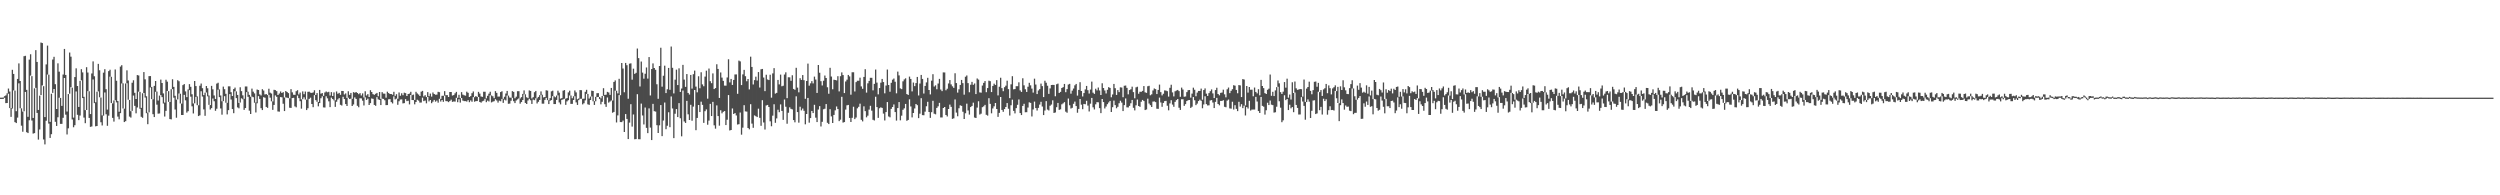 <?xml version="1.0" encoding="UTF-8"?>
<svg xmlns="http://www.w3.org/2000/svg" width="1920" height="150">
  <path d="M0 75.000h1v1.000H0zM1 75.000h1v1.000H1zM2 74.908h1v1.000H2zM3 73.860h1v1.268H3zM4 73.265h1v5.956H4zM5 71.665h1v7.457H5zM6 68.003h1v3.996H6zM7 70.274h1v12.733H7zM8 83.002h1v6.748H8zM9 53.597h1v29.782H9zM10 56.756h1v12.650H10zM11 69.589h1v24.193H11zM12 85.396h1v9.140H12zM13 60.596h1v29.735H13zM14 48.711h1v15.305H14zM15 62.231h1v20.897H15zM16 83.192h1v13.296H16zM17 85.717h1v15.473H17zM18 43.181h1v42.254H18zM19 42.863h1v27.745H19zM20 69.033h1v32.511H20zM21 89.713h1v12.486H21zM22 45.783h1v46.601H22zM23 41.656h1v16.413H23zM24 58.477h1v34.095H24zM25 90.574h1v12.053H25zM26 67.831h1v34.393H26zM27 38.512h1v28.970H27zM28 47.571h1v39.167H28zM29 84.433h1v22.793H29zM30 73.464h1v25.945H30zM31 32.691h1v40.295H31zM32 33.085h1v32.522H32zM33 66.195h1v40.925H33zM34 89.921h1v20.996H34zM35 49.475h1v43.259H35zM36 35.030h1v22.202H36zM37 57.353h1v37.572H37zM38 93.593h1v12.344H38zM39 71.965h1v31.124H39zM40 45.731h1v25.578H40zM41 43.604h1v24.760H41zM42 64.657h1v28.888H42zM43 83.689h1v13.047H43zM44 48.628h1v41.433H44zM45 55.025h1v20.011H45zM46 75.224h1v19.927H46zM47 81.283h1v13.841H47zM48 57.266h1v33.214H48zM49 37.589h1v22.307H49zM50 57.534h1v30.556H50zM51 85.643h1v17.643H51zM52 72.231h1v26.345H52zM53 40.336h1v31.588H53zM54 43.513h1v23.433H54zM55 67.351h1v24.408H55zM56 90.329h1v7.407H56zM57 59.177h1v36.974H57zM58 52.462h1v17.809H58zM59 66.058h1v22.113H59zM60 82.130h1v10.149H60zM61 62.125h1v26.599H61zM62 53.133h1v8.583H62zM63 55.593h1v19.746H63zM64 74.359h1v15.972H64zM65 84.563h1v10.039H65zM66 51.624h1v32.865H66zM67 55.682h1v14.287H67zM68 70.086h1v20.479H68zM69 87.628h1v9.792H69zM70 56.396h1v40.735H70zM71 47.168h1v13.879H71zM72 58.559h1v20.664H72zM73 78.520h1v18.480H73zM74 70.470h1v26.297H74zM75 49.040h1v21.158H75zM76 53.977h1v20.712H76zM77 74.886h1v19.032H77zM78 88.612h1v7.730H78zM79 55.790h1v33.051H79zM80 53.149h1v17.860H80zM81 68.488h1v19.259H81zM82 84.194h1v12.408H82zM83 54.625h1v34.184H83zM84 53.579h1v5.292H84zM85 58.962h1v20.194H85zM86 79.390h1v11.156H86zM87 77.170h1v16.205H87zM88 53.339h1v23.614H88zM89 62.027h1v16.628H89zM90 77.607h1v11.941H90zM91 85.822h1v5.818H91zM92 51.173h1v35.733H92zM93 50.095h1v14.012H93zM94 63.993h1v19.316H94zM95 83.441h1v10.316H95zM96 64.089h1v28.972H96zM97 54.037h1v9.927H97zM98 61.800h1v14.806H98zM99 76.740h1v12.802H99zM100 85.398h1v4.921H100zM101 63.556h1v21.598H101zM102 61.629h1v11.755H102zM103 71.278h1v10.041H103zM104 76.032h1v11.021H104zM105 57.635h1v24.919H105zM106 57.946h1v12.456H106zM107 70.578h1v12.937H107zM108 82.865h1v6.812H108zM109 71.638h1v18.812H109zM110 55.364h1v16.047H110zM111 60.942h1v13.939H111zM112 73.908h1v13.026H112zM113 86.499h1v8.865H113zM114 58.445h1v27.803H114zM115 58.418h1v8.768H115zM116 66.758h1v9.345H116zM117 76.227h1v11.486H117zM118 65.968h1v23.939H118zM119 62.224h1v8.270H119zM120 70.363h1v10.011H120zM121 77.209h1v10.071H121zM122 73.405h1v13.731H122zM123 61.123h1v11.936H123zM124 63.730h1v10.874H124zM125 71.750h1v7.782H125zM126 78.793h1v10.680H126zM127 61.230h1v23.912H127zM128 62.739h1v7.098H128zM129 69.969h1v8.251H129zM130 78.337h1v13.129H130zM131 68.497h1v23.189H131zM132 60.864h1v7.599H132zM133 66.689h1v8.299H133zM134 73.558h1v10.565H134zM135 76.550h1v13.891H135zM136 61.576h1v14.738H136zM137 62.428h1v9.428H137zM138 71.988h1v7.457H138zM139 79.585h1v8.730H139zM140 65.394h1v22.934H140zM141 64.558h1v8.286H141zM142 70.177h1v6.899H142zM143 74.615h1v11.845H143zM144 68.708h1v16.679H144zM145 64.639h1v4.564H145zM146 66.687h1v7.549H146zM147 72.395h1v9.252H147zM148 79.477h1v7.675H148zM149 62.201h1v17.159H149zM150 66.101h1v8.295H150zM151 74.032h1v6.766H151zM152 80.860h1v8.288H152zM153 65.863h1v22.692H153zM154 64.165h1v5.926H154zM155 67.731h1v6.404H155zM156 73.066h1v10.934H156zM157 71.150h1v17.791H157zM158 66.069h1v4.937H158zM159 67.799h1v6.161H159zM160 73.368h1v7.187H160zM161 80.706h1v3.440H161zM162 65.948h1v17.086H162zM163 68.616h1v7.038H163zM164 73.315h1v4.470H164zM165 75.993h1v9.082H165zM166 64.190h1v19.338H166zM167 63.538h1v5.322H167zM168 68.669h1v5.937H168zM169 73.313h1v9.991H169zM170 77.770h1v10.284H170zM171 66.504h1v11.163H171zM172 68.493h1v5.413H172zM173 72.034h1v6.883H173zM174 78.948h1v8.904H174zM175 66.321h1v18.274H175zM176 66.282h1v6.001H176zM177 70.784h1v5.674H177zM178 73.741h1v10.041H178zM179 68.415h1v18.542H179zM180 67.284h1v2.802H180zM181 70.191h1v5.193H181zM182 72.926h1v9.551H182zM183 79.001h1v4.196H183zM184 67.037h1v11.730H184zM185 69.967h1v5.564H185zM186 73.215h1v3.028H186zM187 75.858h1v8.510H187zM188 66.403h1v16.567H188zM189 66.394h1v4.358H189zM190 70.450h1v3.905H190zM191 72.851h1v12.126H191zM192 74.272h1v13.264H192zM193 68.037h1v6.152H193zM194 70.413h1v4.214H194zM195 71.734h1v7.146H195zM196 78.671h1v7.711H196zM197 68.768h1v10.531H197zM198 69.129h1v4.726H198zM199 72.482h1v3.509H199zM200 73.295h1v9.785H200zM201 68.520h1v15.995H201zM202 69.555h1v5.072H202zM203 72.544h1v2.538H203zM204 72.256h1v9.872H204zM205 73.016h1v9.844H205zM206 68.124h1v4.720H206zM207 71.189h1v3.843H207zM208 71.816h1v6.024H208zM209 77.886h1v6.507H209zM210 68.962h1v11.639H210zM211 69.232h1v4.049H211zM212 70.010h1v4.321H212zM213 72.979h1v12.635H213zM214 71.832h1v13.914H214zM215 70.237h1v4.335H215zM216 71.423h1v3.314H216zM217 70.761h1v8.924H217zM218 74.924h1v10.366H218zM219 69.864h1v4.916H219zM220 70.654h1v4.381H220zM221 71.537h1v3.843H221zM222 75.520h1v7.242H222zM223 68.470h1v14.413H223zM224 70.894h1v4.411H224zM225 72.759h1v2.367H225zM226 72.881h1v8.835H226zM227 70.047h1v12.396H227zM228 69.278h1v4.086H228zM229 72.530h1v2.850H229zM230 71.136h1v6.567H230zM231 76.284h1v7.189H231zM232 70.210h1v5.988H232zM233 72.368h1v2.387H233zM234 70.313h1v6.129H234zM235 76.504h1v8.043H235zM236 70.486h1v12.687H236zM237 70.390h1v5.546H237zM238 71.178h1v3.818H238zM239 71.352h1v8.535H239zM240 70.974h1v11.334H240zM241 69.342h1v3.717H241zM242 72.977h1v3.944H242zM243 71.489h1v6.681H243zM244 78.303h1v3.367H244zM245 69.051h1v10.105H245zM246 71.922h1v3.527H246zM247 71.473h1v2.488H247zM248 73.650h1v8.817H248zM249 71.004h1v11.566H249zM250 70.267h1v3.653H250zM251 70.866h1v4.649H251zM252 70.505h1v7.333H252zM253 73.393h1v8.901H253zM254 70.747h1v4.186H254zM255 73.741h1v2.358H255zM256 70.983h1v6.111H256zM257 76.994h1v5.088H257zM258 70.264h1v7.890H258zM259 72.006h1v4.367H259zM260 71.333h1v4.042H260zM261 72.782h1v7.686H261zM262 69.848h1v11.188H262zM263 69.866h1v4.484H263zM264 72.562h1v3.527H264zM265 71.713h1v8.210H265zM266 75.227h1v6.175H266zM267 70.116h1v4.935H267zM268 72.869h1v3.200H268zM269 71.349h1v4.429H269zM270 75.867h1v5.535H270zM271 70.738h1v9.517H271zM272 71.221h1v3.582H272zM273 70.644h1v5.342H273zM274 71.443h1v9.826H274zM275 72.320h1v10.078H275zM276 71.539h1v3.909H276zM277 73.293h1v2.277H277zM278 71.722h1v5.571H278zM279 74.833h1v6.157H279zM280 70.081h1v4.685H280zM281 73.334h1v3.445H281zM282 72.283h1v3.488H282zM283 74.503h1v6.114H283zM284 69.260h1v9.922H284zM285 70.654h1v4.955H285zM286 72.288h1v3.630H286zM287 72.782h1v7.798H287zM288 72.036h1v9.240H288zM289 71.365h1v3.250H289zM290 73.933h1v2.410H290zM291 70.663h1v6.079H291zM292 75.909h1v4.761H292zM293 70.745h1v5.006H293zM294 71.903h1v4.072H294zM295 71.935h1v5.047H295zM296 75.018h1v5.734H296zM297 70.413h1v10.279H297zM298 71.475h1v4.820H298zM299 72.180h1v3.978H299zM300 72.178h1v6.265H300zM301 72.748h1v6.722H301zM302 70.493h1v3.536H302zM303 73.608h1v2.708H303zM304 72.327h1v3.397H304zM305 75.803h1v4.667H305zM306 70.995h1v6.752H306zM307 73.505h1v2.946H307zM308 71.642h1v4.699H308zM309 73.114h1v6.315H309zM310 71.194h1v8.002H310zM311 71.526h1v4.589H311zM312 73.716h1v3.944H312zM313 72.180h1v5.171H313zM314 71.892h1v8.263H314zM315 70.523h1v2.442H315zM316 73.066h1v3.751H316zM317 72.675h1v4.205H317zM318 76.737h1v3.410H318zM319 70.505h1v7.837H319zM320 71.775h1v4.841H320zM321 72.613h1v4.644H321zM322 73.723h1v5.058H322zM323 70.395h1v8.368H323zM324 69.807h1v5.225H324zM325 74.016h1v3.651H325zM326 73.132h1v4.095H326zM327 74.572h1v4.772H327zM328 70.779h1v3.728H328zM329 73.885h1v4.015H329zM330 71.867h1v4.928H330zM331 74.194h1v5.040H331zM332 71.031h1v7.036H332zM333 72.194h1v4.562H333zM334 72.762h1v5.335H334zM335 72.649h1v4.621H335zM336 70.496h1v8.347H336zM337 70.818h1v5.054H337zM338 75.941h1v2.019H338zM339 73.572h1v3.252H339zM340 73.535h1v4.644H340zM341 70.013h1v3.442H341zM342 73.114h1v4.562H342zM343 73.066h1v4.713H343zM344 74.519h1v3.944H344zM345 70.638h1v6.970H345zM346 70.672h1v5.869H346zM347 73.359h1v4.896H347zM348 73.034h1v4.896H348zM349 71.695h1v6.315H349zM350 70.546h1v4.552H350zM351 75.112h1v3.358H351zM352 72.807h1v3.413H352zM353 75.341h1v3.438H353zM354 70.763h1v4.507H354zM355 72.643h1v4.610H355zM356 73.178h1v4.507H356zM357 73.496h1v4.195H357zM358 70.388h1v7.622H358zM359 71.267h1v5.624H359zM360 74.485h1v4.015H360zM361 73.849h1v3.252H361zM362 71.587h1v6.532H362zM363 70.264h1v4.330H363zM364 74.654h1v3.465H364zM365 73.769h1v3.880H365zM366 74.517h1v3.115H366zM367 70.578h1v3.884H367zM368 71.887h1v6.434H368zM369 74.078h1v4.777H369zM370 74.380h1v3.422H370zM371 70.477h1v6.910H371zM372 70.459h1v5.411H372zM373 75.538h1v2.964H373zM374 73.588h1v3.662H374zM375 71.919h1v6.011H375zM376 70.464h1v2.792H376zM377 73.293h1v5.367H377zM378 73.933h1v4.138H378zM379 75.405h1v2.337H379zM380 69.994h1v6.214H380zM381 71.313h1v5.866H381zM382 74.167h1v4.651H382zM383 74.162h1v3.133H383zM384 70.713h1v7.040H384zM385 70.077h1v5.891H385zM386 75.861h1v3.120H386zM387 74.309h1v2.190H387zM388 71.816h1v5.340H388zM389 69.848h1v3.506H389zM390 73.423h1v6.301H390zM391 74.886h1v4.683H391zM392 75.080h1v2.264H392zM393 70.004h1v5.086H393zM394 70.557h1v7.148H394zM395 75.478h1v3.703H395zM396 74.265h1v2.886H396zM397 70.047h1v6.290H397zM398 70.038h1v5.511H398zM399 75.616h1v4.008H399zM400 74.595h1v3.809H400zM401 72.162h1v4.617H401zM402 69.429h1v3.010H402zM403 72.469h1v6.562H403zM404 74.696h1v5.173H404zM405 75.357h1v1.811H405zM406 69.424h1v6.480H406zM407 69.823h1v7.198H407zM408 75.643h1v4.154H408zM409 74.625h1v1.893H409zM410 70.830h1v6.127H410zM411 69.827h1v5.665H411zM412 75.506h1v3.930H412zM413 74.435h1v3.731H413zM414 73.068h1v3.674H414zM415 70.207h1v2.836H415zM416 72.766h1v6.869H416zM417 74.799h1v4.804H417zM418 74.510h1v2.195H418zM419 69.326h1v5.832H419zM420 69.562h1v7.352H420zM421 76.978h1v2.950H421zM422 75.369h1v1.975H422zM423 70.125h1v6.709H423zM424 69.617h1v4.214H424zM425 73.915h1v6.008H425zM426 74.693h1v5.230H426zM427 73.375h1v3.385H427zM428 69.617h1v3.669H428zM429 71.194h1v7.475H429zM430 75.767h1v4.413H430zM431 75.373h1v1.307H431zM432 69.635h1v6.654H432zM433 69.182h1v6.656H433zM434 75.849h1v4.672H434zM435 75.311h1v2.548H435zM436 70.985h1v5.951H436zM437 69.621h1v3.696H437zM438 73.354h1v6.434H438zM439 75.488h1v4.287H439zM440 73.947h1v2.866H440zM441 69.498h1v4.420H441zM442 70.940h1v7.691H442zM443 76.222h1v4.347H443zM444 75.623h1v1.298H444zM445 69.164h1v6.734H445zM446 69.292h1v6.544H446zM447 75.884h1v4.303H447zM448 75.792h1v3.520H448zM449 70.523h1v6.509H449zM450 68.978h1v3.099H450zM451 72.155h1v7.988H451zM452 75.675h1v4.868H452zM453 74.169h1v2.653H453zM454 69.617h1v4.470H454zM455 69.882h1v7.867H455zM456 77.687h1v2.886H456zM457 74.409h1v3.383H457zM458 71.558h1v3.010H458zM459 71.523h1v2.925H459zM460 74.487h1v1.575H460zM461 75.581h1v4.555H461zM462 73.721h1v4.452H462zM463 67.733h1v5.857H463zM464 72.931h1v7.098H464zM465 72.725h1v9.357H465zM466 70.530h1v4.344H466zM467 71.017h1v7.805H467zM468 72.862h1v5.090H468zM469 67.520h1v9.661H469zM470 77.200h1v9.394H470zM471 62.917h1v23.053H471zM472 61.729h1v7.919H472zM473 69.665h1v24.406H473zM474 71.725h1v16.878H474zM475 60.496h1v12.556H475zM476 73.112h1v20.637H476zM477 48.379h1v45.422H477zM478 52.615h1v39.988H478zM479 70.880h1v30.520H479zM480 48.324h1v39.265H480zM481 50.082h1v41.250H481zM482 75.838h1v30.985H482zM483 48.910h1v45.241H483zM484 48.663h1v31.339H484zM485 61.173h1v36.050H485zM486 52.734h1v35.164H486zM487 56.710h1v50.231H487zM488 55.907h1v50.877H488zM489 37.264h1v35.094H489zM490 44.639h1v62.280H490zM491 66.394h1v40.584H491zM492 47.257h1v32.305H492zM493 55.753h1v32.925H493zM494 60.441h1v35.171H494zM495 56.630h1v25.930H495zM496 51.803h1v46.388H496zM497 60.386h1v41.838H497zM498 43.835h1v39.391H498zM499 73.325h1v24.663H499zM500 53.025h1v54.564H500zM501 48.704h1v31.089H501zM502 52.210h1v33.216H502zM503 53.625h1v32.060H503zM504 64.728h1v31.415H504zM505 75.879h1v26.254H505zM506 50.688h1v45.585H506zM507 36.649h1v44.032H507zM508 66.543h1v38.002H508zM509 58.150h1v34.413H509zM510 50.448h1v28.301H510zM511 71.450h1v27.796H511zM512 68.575h1v27.991H512zM513 52.153h1v34.047H513zM514 68.955h1v28.730H514zM515 35.726h1v38.383H515zM516 52.094h1v31.195H516zM517 71.720h1v34.349H517zM518 61.205h1v26.152H518zM519 53.519h1v30.226H519zM520 65.350h1v24.571H520zM521 52.455h1v26.747H521zM522 70.605h1v20.234H522zM523 67.999h1v36.727H523zM524 49.802h1v19.702H524zM525 61.155h1v32.120H525zM526 66.689h1v27.748H526zM527 56.898h1v20.558H527zM528 71.368h1v16.430H528zM529 72.620h1v19.549H529zM530 57.568h1v22.911H530zM531 68.024h1v24.676H531zM532 57.008h1v24.850H532zM533 54.222h1v14.873H533zM534 66.502h1v33.479H534zM535 70.894h1v19.677H535zM536 58.555h1v22.106H536zM537 67.790h1v18.265H537zM538 55.483h1v22.604H538zM539 64.812h1v15.731H539zM540 66.248h1v28.119H540zM541 58.829h1v26.596H541zM542 54.266h1v29.769H542zM543 75.762h1v20.030H543zM544 52.657h1v39.940H544zM545 62.359h1v17.400H545zM546 63.876h1v25.287H546zM547 56.364h1v21.879H547zM548 68.388h1v27.869H548zM549 67.637h1v31.154H549zM550 49.365h1v31.597H550zM551 52.940h1v36.194H551zM552 75.188h1v21.300H552zM553 55.637h1v29.064H553zM554 59.610h1v27.443H554zM555 62.130h1v23.722H555zM556 65.719h1v19.577H556zM557 65.813h1v30.245H557zM558 59.486h1v32.449H558zM559 45.493h1v27.518H559zM560 63.279h1v36.931H560zM561 60.615h1v39.249H561zM562 65.218h1v18.107H562zM563 61.388h1v26.182H563zM564 57.177h1v29.675H564zM565 57.156h1v31.497H565zM566 72.050h1v23.582H566zM567 46.520h1v48.842H567zM568 47.154h1v39.258H568zM569 65.346h1v38.068H569zM570 57.154h1v40.870H570zM571 53.675h1v27.130H571zM572 58.523h1v27.006H572zM573 62.402h1v23.289H573zM574 60.679h1v37.608H574zM575 68.676h1v30.627H575zM576 43.529h1v36.505H576zM577 51.382h1v43.550H577zM578 64.877h1v33.280H578zM579 61.544h1v27.061H579zM580 58.891h1v30.368H580zM581 61.835h1v28.093H581zM582 55.323h1v28.139H582zM583 67.232h1v23.264H583zM584 53.217h1v43.392H584zM585 52.940h1v24.003H585zM586 59.548h1v34.530H586zM587 69.983h1v29.488H587zM588 57.383h1v23.593H588zM589 61.011h1v19.572H589zM590 61.482h1v20.677H590zM591 57.399h1v35.784H591zM592 74.984h1v21.978H592zM593 56.392h1v32.417H593zM594 52.327h1v27.754H594zM595 71.883h1v22.417H595zM596 71.306h1v19.613H596zM597 61.398h1v22.900H597zM598 64.812h1v21.376H598zM599 57.275h1v22.923H599zM600 66.273h1v18.936H600zM601 65.836h1v26.224H601zM602 57.259h1v19.208H602zM603 55.550h1v26.422H603zM604 75.343h1v19.668H604zM605 59.335h1v27.267H605zM606 59.411h1v23.042H606zM607 62.075h1v21.549H607zM608 57.800h1v26.214H608zM609 68.324h1v23.905H609zM610 68.992h1v24.965H610zM611 52.089h1v21.909H611zM612 67.294h1v18.796H612zM613 70.930h1v23.271H613zM614 60.038h1v21.916H614zM615 61.414h1v23.358H615zM616 57.646h1v25.706H616zM617 61.581h1v23.534H617zM618 75.900h1v19.568H618zM619 62.196h1v25.335H619zM620 48.848h1v26.360H620zM621 65.785h1v28.437H621zM622 63.998h1v26.686H622zM623 62.327h1v22.895H623zM624 64.055h1v22.795H624zM625 58.818h1v21.687H625zM626 61.059h1v29.290H626zM627 71.386h1v22.337H627zM628 49.931h1v34.165H628zM629 55.865h1v25.660H629zM630 62.338h1v34.775H630zM631 65.630h1v27.924H631zM632 62.009h1v21.932H632zM633 58.012h1v25.505H633zM634 59.882h1v20.046H634zM635 67.014h1v27.292H635zM636 71.965h1v23.305H636zM637 52.055h1v31.806H637zM638 58.761h1v30.611H638zM639 68.568h1v25.894H639zM640 61.256h1v26.995H640zM641 61.430h1v23.284H641zM642 61.727h1v20.030H642zM643 58.543h1v25.202H643zM644 70.207h1v22.822H644zM645 58.514h1v33.365H645zM646 55.584h1v18.766H646zM647 57.646h1v36.510H647zM648 71.489h1v22.252H648zM649 62.540h1v21.634H649zM650 61.185h1v19.698H650zM651 57.573h1v23.005H651zM652 58.685h1v31.891H652zM653 72.702h1v21.012H653zM654 55.513h1v34.946H654zM655 55.492h1v26.459H655zM656 70.242h1v21.232H656zM657 63.066h1v27.208H657zM658 62.011h1v21.181H658zM659 62.002h1v20.027H659zM660 59.674h1v19.924H660zM661 66.360h1v25.660H661zM662 68.186h1v25.065H662zM663 59.068h1v22.577H663zM664 53.126h1v32.199H664zM665 71.098h1v19.034H665zM666 63.977h1v24.864H666zM667 62.135h1v22.016H667zM668 59.745h1v21.520H668zM669 59.768h1v25.241H669zM670 69.399h1v22.630H670zM671 64.421h1v28.096H671zM672 53.389h1v20.906H672zM673 63.425h1v18.787H673zM674 72.455h1v18.050H674zM675 67.614h1v15.516H675zM676 63.478h1v18.931H676zM677 60.629h1v22.270H677zM678 63.004h1v24.253H678zM679 71.665h1v20.863H679zM680 65.664h1v20.403H680zM681 53.419h1v24.951H681zM682 65.273h1v24.191H682zM683 70.445h1v19.659H683zM684 63.574h1v20.048H684zM685 61.178h1v21.009H685zM686 60.329h1v19.881H686zM687 62.755h1v23.337H687zM688 71.693h1v20.941H688zM689 55.003h1v28.006H689zM690 57.882h1v20.487H690zM691 67.877h1v24.560H691zM692 68.447h1v20.362H692zM693 62.448h1v21.891H693zM694 60.974h1v22.216H694zM695 60.157h1v19.650H695zM696 72.233h1v20.538H696zM697 72.922h1v19.167H697zM698 58.852h1v17.432H698zM699 60.626h1v21.135H699zM700 70.198h1v19.984H700zM701 63.384h1v23.424H701zM702 66.138h1v17.176H702zM703 63.810h1v16.038H703zM704 59.100h1v21.691H704zM705 73.309h1v17.423H705zM706 64.153h1v23.145H706zM707 57.552h1v17.841H707zM708 60.626h1v27.807H708zM709 71.821h1v16.681H709zM710 65.987h1v19.748H710zM711 63.295h1v18.324H711zM712 59.750h1v18.434H712zM713 69.129h1v16.883H713zM714 72.494h1v18.004H714zM715 61.929h1v24.230H715zM716 56.994h1v20.439H716zM717 66.442h1v20.897H717zM718 65.549h1v22.245H718zM719 68.562h1v14.328H719zM720 64.151h1v17.501H720zM721 60.580h1v18.430H721zM722 68.765h1v21.444H722zM723 70.008h1v20.222H723zM724 55.600h1v27.356H724zM725 55.671h1v26.500H725zM726 69.321h1v18.998H726zM727 68.172h1v21.264H727zM728 64.124h1v19.602H728zM729 61.503h1v18.846H729zM730 64.840h1v17.258H730zM731 66.286h1v24.997H731zM732 67.458h1v23.429H732zM733 56.259h1v20.137H733zM734 63.815h1v22.685H734zM735 71.095h1v18.203H735zM736 68.612h1v14.546H736zM737 65.218h1v15.672H737zM738 61.366h1v19.924H738zM739 63.835h1v22.000H739zM740 72.684h1v18.718H740zM741 58.916h1v28.096H741zM742 57.937h1v21.684H742zM743 63.835h1v21.028H743zM744 70.857h1v17.139H744zM745 65.087h1v17.130H745zM746 62.890h1v18.485H746zM747 65.126h1v13.747H747zM748 64.103h1v26.141H748zM749 72.228h1v18.373H749zM750 60.255h1v22.385H750zM751 61.143h1v16.624H751zM752 70.981h1v16.988H752zM753 71.159h1v16.114H753zM754 65.714h1v16.633H754zM755 63.663h1v17.986H755zM756 62.247h1v18.281H756zM757 70.795h1v17.375H757zM758 67.641h1v21.163H758zM759 61.945h1v13.454H759zM760 62.343h1v17.432H760zM761 70.688h1v16.372H761zM762 65.989h1v17.308H762zM763 64.243h1v17.425H763zM764 65.250h1v13.847H764zM765 61.560h1v22.147H765zM766 73.270h1v16.498H766zM767 66.602h1v20.096H767zM768 59.686h1v14.829H768zM769 67.690h1v16.720H769zM770 70.052h1v15.811H770zM771 66.994h1v16.773H771zM772 65.815h1v16.379H772zM773 61.949h1v17.196H773zM774 68.440h1v15.070H774zM775 75.350h1v13.358H775zM776 64.753h1v16.077H776zM777 58.516h1v18.011H777zM778 68.587h1v16.562H778zM779 68.417h1v18.677H779zM780 66.209h1v16.828H780zM781 66.222h1v14.264H781zM782 63.247h1v13.145H782zM783 69.434h1v17.409H783zM784 70.601h1v17.755H784zM785 60.116h1v21.231H785zM786 65.513h1v14.211H786zM787 68.580h1v17.636H787zM788 70.612h1v15.539H788zM789 66.614h1v15.949H789zM790 63.606h1v14.974H790zM791 65.559h1v13.465H791zM792 68.040h1v21.419H792zM793 71.104h1v12.966H793zM794 60.432h1v17.603H794zM795 64.895h1v18.098H795zM796 72.251h1v12.648H796zM797 69.459h1v13.406H797zM798 68.438h1v11.916H798zM799 64.204h1v13.980H799zM800 66.142h1v15.699H800zM801 74.529h1v13.841H801zM802 62.004h1v22.895H802zM803 63.554h1v14.099H803zM804 65.824h1v18.368H804zM805 72.100h1v12.726H805zM806 67.912h1v13.273H806zM807 65.275h1v15.008H807zM808 65.165h1v11.870H808zM809 65.220h1v21.490H809zM810 73.927h1v12.440H810zM811 64.693h1v17.633H811zM812 64.227h1v14.816H812zM813 71.352h1v13.008H813zM814 70.555h1v13.429H814zM815 67.605h1v12.513H815zM816 66.902h1v12.451H816zM817 64.460h1v13.994H817zM818 70.807h1v14.971H818zM819 68.463h1v18.126H819zM820 64.945h1v10.723H820zM821 64.430h1v16.438H821zM822 71.933h1v11.433H822zM823 69.578h1v13.218H823zM824 67.996h1v11.707H824zM825 65.547h1v12.502H825zM826 64.449h1v17.027H826zM827 73.441h1v13.163H827zM828 69.051h1v14.608H828zM829 63.107h1v12.930H829zM830 69.887h1v10.485H830zM831 74.078h1v9.803H831zM832 71.475h1v8.343H832zM833 68.671h1v11.410H833zM834 65.991h1v11.446H834zM835 69.250h1v11.865H835zM836 71.828h1v13.781H836zM837 68.754h1v10.867H837zM838 62.670h1v12.522H838zM839 71.155h1v11.270H839zM840 72.095h1v11.998H840zM841 68.154h1v11.982H841zM842 69.431h1v9.025H842zM843 67.248h1v11.337H843zM844 69.486h1v13.568H844zM845 72.935h1v13.948H845zM846 63.934h1v12.106H846zM847 67.568h1v10.831H847zM848 69.484h1v13.804H848zM849 71.805h1v10.030H849zM850 68.958h1v11.073H850zM851 66.920h1v11.758H851zM852 67.552h1v9.988H852zM853 74.677h1v11.362H853zM854 72.544h1v9.790H854zM855 64.469h1v12.792H855zM856 67.715h1v13.042H856zM857 72.906h1v10.218H857zM858 69.180h1v12.827H858zM859 70.736h1v8.581H859zM860 67.078h1v10.293H860zM861 67.227h1v11.566H861zM862 74.650h1v10.634H862zM863 65.820h1v14.914H863zM864 65.680h1v9.938H864zM865 67.467h1v14.981H865zM866 72.462h1v10.069H866zM867 69.159h1v12.133H867zM868 68.550h1v10.776H868zM869 66.568h1v10.172H869zM870 70.754h1v12.026H870zM871 75.474h1v9.334H871zM872 67.074h1v13.832H872zM873 66.614h1v9.853H873zM874 71.970h1v9.446H874zM875 70.436h1v11.659H875zM876 70.498h1v7.638H876zM877 69.798h1v6.974H877zM878 66.076h1v11.552H878zM879 70.910h1v13.637H879zM880 71.317h1v12.763H880zM881 66.229h1v9.554H881zM882 65.904h1v13.619H882zM883 73.146h1v7.643H883zM884 72.462h1v9.705H884zM885 69.477h1v8.574H885zM886 67.939h1v9.915H886zM887 68.447h1v9.966H887zM888 72.263h1v11.266H888zM889 69.044h1v14.557H889zM890 64.977h1v9.968H890zM891 70.766h1v7.947H891zM892 73.254h1v8.782H892zM893 72.013h1v7.020H893zM894 69.447h1v8.235H894zM895 69.559h1v7.896H895zM896 70.022h1v11.181H896zM897 74.183h1v10.552H897zM898 67.413h1v11.973H898zM899 65.060h1v11.916H899zM900 70.974h1v9.368H900zM901 74.057h1v7.940H901zM902 70.081h1v8.160H902zM903 69.518h1v7.407H903zM904 69.056h1v6.976H904zM905 69.981h1v12.779H905zM906 74.357h1v10.080H906zM907 67.282h1v8.952H907zM908 68.742h1v7.500H908zM909 74.277h1v7.041H909zM910 74.110h1v5.889H910zM911 70.768h1v6.837H911zM912 69.285h1v7.679H912zM913 69.143h1v7.645H913zM914 74.961h1v7.929H914zM915 71.885h1v10.076H915zM916 67.319h1v7.228H916zM917 68.941h1v8.080H917zM918 73.954h1v6.773H918zM919 71.132h1v8.412H919zM920 69.839h1v7.777H920zM921 69.816h1v6.752H921zM922 68.067h1v9.368H922zM923 76.522h1v6.642H923zM924 69.152h1v11.101H924zM925 67.912h1v6.013H925zM926 71.949h1v8.022H926zM927 73.652h1v7.334H927zM928 71.526h1v9.352H928zM929 70.038h1v7.141H929zM930 68.658h1v8.208H930zM931 71.750h1v6.988H931zM932 75.320h1v7.686H932zM933 69.168h1v9.075H933zM934 67.403h1v7.755H934zM935 72.196h1v7.665H935zM936 73.215h1v7.693H936zM937 71.333h1v6.191H937zM938 71.049h1v6.450H938zM939 68.850h1v8.089H939zM940 72.434h1v9.570H940zM941 74.753h1v7.629H941zM942 68.571h1v8.686H942zM943 67.213h1v9.224H943zM944 71.546h1v11.717H944zM945 69.736h1v13.724H945zM946 68.491h1v9.622H946zM947 65.410h1v18.695H947zM948 65.808h1v14.985H948zM949 69.086h1v14.532H949zM950 71.610h1v13.733H950zM951 65.334h1v12.836H951zM952 65.593h1v16.255H952zM953 74.542h1v5.486H953zM954 60.732h1v22.332H954zM955 61.066h1v20.107H955zM956 80.958h1v7.739H956zM957 66.071h1v16.132H957zM958 71.098h1v12.261H958zM959 66.811h1v10.613H959zM960 68.935h1v15.944H960zM961 68.852h1v15.296H961zM962 73.933h1v10.176H962zM963 67.227h1v16.917H963zM964 70.628h1v3.786H964zM965 71.713h1v6.251H965zM966 68.513h1v16.780H966zM967 73.238h1v13.566H967zM968 61.324h1v13.103H968zM969 66.023h1v15.299H969zM970 67.662h1v14.282H970zM971 71.539h1v16.455H971zM972 72.187h1v12.509H972zM973 68.955h1v9.927H973zM974 68.097h1v12.616H974zM975 57.220h1v20.011H975zM976 73.551h1v6.814H976zM977 70.509h1v10.252H977zM978 73.769h1v12.696H978zM979 69.431h1v16.768H979zM980 66.911h1v15.040H980zM981 61.805h1v4.848H981zM982 63.993h1v13.799H982zM983 70.750h1v11.930H983zM984 72.150h1v21.717H984zM985 70.377h1v22.035H985zM986 63.025h1v10.119H986zM987 67.330h1v9.551H987zM988 60.436h1v15.603H988zM989 75.027h1v9.529H989zM990 72.624h1v7.835H990zM991 76.433h1v6.791H991zM992 63.165h1v19.066H992zM993 71.445h1v14.740H993zM994 62.622h1v8.496H994zM995 67.854h1v12.758H995zM996 69.003h1v13.900H996zM997 68.733h1v19.204H997zM998 68.365h1v19.563H998zM999 68.500h1v6.102H999zM1000 74.192h1v3.779H1000zM1001 61.089h1v20.238H1001zM1002 78.241h1v13.690H1002zM1003 68.047h1v10.332H1003zM1004 66.831h1v9.508H1004zM1005 62.746h1v15.347H1005zM1006 69.800h1v20.815H1006zM1007 72.379h1v12.692H1007zM1008 69.221h1v7.986H1008zM1009 62.835h1v14.172H1009zM1010 62.622h1v24.960H1010zM1011 66.632h1v20.483H1011zM1012 63.627h1v6.802H1012zM1013 70.741h1v13.900H1013zM1014 69.196h1v12.863H1014zM1015 73.666h1v14.273H1015zM1016 68.635h1v7.208H1016zM1017 67.813h1v9.789H1017zM1018 64.439h1v11.822H1018zM1019 71.576h1v16.498H1019zM1020 65.568h1v19.068H1020zM1021 67.726h1v13.880H1021zM1022 72.485h1v12.037H1022zM1023 67.898h1v16.523H1023zM1024 66.969h1v17.938H1024zM1025 65.556h1v4.301H1025zM1026 70.015h1v5.447H1026zM1027 66.737h1v12.369H1027zM1028 79.283h1v13.733H1028zM1029 66.291h1v14.509H1029zM1030 69.134h1v7.226H1030zM1031 61.633h1v17.537H1031zM1032 67.083h1v17.130H1032zM1033 69.390h1v11.611H1033zM1034 72.125h1v9.874H1034zM1035 72.285h1v9.586H1035zM1036 67.673h1v17.336H1036zM1037 64.627h1v20.739H1037zM1038 61.633h1v6.313H1038zM1039 67.950h1v19.767H1039zM1040 73.911h1v12.795H1040zM1041 76.584h1v10.067H1041zM1042 65.739h1v10.778H1042zM1043 68.967h1v6.237H1043zM1044 63.831h1v9.968H1044zM1045 67.298h1v23.980H1045zM1046 71.194h1v20.014H1046zM1047 70.468h1v8.897H1047zM1048 71.217h1v10.765H1048zM1049 65.529h1v12.458H1049zM1050 71.940h1v8.659H1050zM1051 66.692h1v7.379H1051zM1052 73.265h1v8.741H1052zM1053 69.598h1v11.978H1053zM1054 76.115h1v11.682H1054zM1055 61.432h1v14.559H1055zM1056 62.975h1v13.300H1056zM1057 72.768h1v10.169H1057zM1058 73.178h1v11.836H1058zM1059 68.317h1v15.985H1059zM1060 69.260h1v4.855H1060zM1061 71.059h1v6.212H1061zM1062 63.343h1v18.688H1062zM1063 76.117h1v10.909H1063zM1064 68.552h1v7.352H1064zM1065 71.244h1v10.348H1065zM1066 69.186h1v12.438H1066zM1067 69.937h1v13.049H1067zM1068 68.104h1v9.476H1068zM1069 71.720h1v5.594H1069zM1070 68.143h1v10.572H1070zM1071 69.131h1v17.821H1071zM1072 66.769h1v18.100H1072zM1073 66.449h1v8.315H1073zM1074 74.318h1v7.949H1074zM1075 70.514h1v9.542H1075zM1076 74.149h1v9.373H1076zM1077 68.420h1v5.637H1077zM1078 70.960h1v8.038H1078zM1079 68.562h1v10.590H1079zM1080 71.706h1v15.267H1080zM1081 66.042h1v16.406H1081zM1082 66.927h1v6.686H1082zM1083 71.560h1v10.662H1083zM1084 70.086h1v14.397H1084zM1085 70.805h1v13.671H1085zM1086 70.326h1v5.690H1086zM1087 72.116h1v4.692H1087zM1088 65.630h1v9.716H1088zM1089 75.627h1v11.872H1089zM1090 68.337h1v9.453H1090zM1091 68.509h1v11.655H1091zM1092 70.576h1v10.847H1092zM1093 73.590h1v11.460H1093zM1094 67.417h1v11.717H1094zM1095 68.362h1v6.612H1095zM1096 71.379h1v6.482H1096zM1097 71.049h1v17.263H1097zM1098 69.585h1v18.737H1098zM1099 66.808h1v2.708H1099zM1100 69.147h1v10.096H1100zM1101 70.518h1v6.921H1101zM1102 75.547h1v8.304H1102zM1103 69.150h1v9.407H1103zM1104 72.988h1v4.408H1104zM1105 67.916h1v9.769H1105zM1106 69.415h1v17.917H1106zM1107 67.857h1v15.992H1107zM1108 66.389h1v8.329H1108zM1109 73.315h1v7.249H1109zM1110 72.256h1v11.314H1110zM1111 70.866h1v13.367H1111zM1112 67.435h1v5.905H1112zM1113 73.441h1v5.342H1113zM1114 70.102h1v6.628H1114zM1115 76.023h1v10.630H1115zM1116 65.824h1v12.312H1116zM1117 65.497h1v11.881H1117zM1118 72.434h1v7.663H1118zM1119 72.567h1v12.493H1119zM1120 68.019h1v14.092H1120zM1121 71.020h1v2.815H1121zM1122 69.244h1v7.125H1122zM1123 67.937h1v17.185H1123zM1124 72.567h1v13.889H1124zM1125 68.687h1v3.703H1125zM1126 71.356h1v8.315H1126zM1127 70.921h1v8.597H1127zM1128 71.375h1v12.429H1128zM1129 69.202h1v8.439H1129zM1130 70.800h1v5.022H1130zM1131 70.004h1v8.162H1131zM1132 71.988h1v13.946H1132zM1133 66.941h1v17.137H1133zM1134 66.939h1v7.059H1134zM1135 74.057h1v7.281H1135zM1136 71.505h1v10.781H1136zM1137 74.339h1v9.407H1137zM1138 69.262h1v5.013H1138zM1139 70.459h1v6.601H1139zM1140 70.461h1v6.365H1140zM1141 73.647h1v12.332H1141zM1142 68.578h1v13.857H1142zM1143 69.360h1v5.537H1143zM1144 70.537h1v9.792H1144zM1145 70.161h1v12.152H1145zM1146 68.692h1v10.719H1146zM1147 68.884h1v7.118H1147zM1148 73.274h1v4.543H1148zM1149 71.505h1v9.698H1149zM1150 74.780h1v11.779H1150zM1151 66.774h1v7.848H1151zM1152 68.033h1v11.007H1152zM1153 71.116h1v7.945H1153zM1154 73.242h1v10.208H1154zM1155 70.010h1v10.870H1155zM1156 70.473h1v4.857H1156zM1157 70.670h1v7.230H1157zM1158 70.688h1v15.720H1158zM1159 68.964h1v16.860H1159zM1160 65.815h1v5.495H1160zM1161 71.407h1v8.606H1161zM1162 72.315h1v5.624H1162zM1163 76.547h1v6.120H1163zM1164 70.171h1v6.299H1164zM1165 71.784h1v5.491H1165zM1166 69.315h1v8.512H1166zM1167 70.638h1v14.182H1167zM1168 69.241h1v13.626H1168zM1169 66.417h1v9.210H1169zM1170 75.211h1v5.107H1170zM1171 73.004h1v9.540H1171zM1172 68.871h1v13.525H1172zM1173 67.847h1v4.326H1173zM1174 72.036h1v6.393H1174zM1175 71.429h1v7.741H1175zM1176 78.953h1v7.327H1176zM1177 65.474h1v13.397H1177zM1178 65.733h1v11.776H1178zM1179 70.930h1v7.436H1179zM1180 71.278h1v11.820H1180zM1181 70.397h1v10.369H1181zM1182 70.988h1v3.957H1182zM1183 69.907h1v8.334H1183zM1184 69.834h1v14.830H1184zM1185 70.610h1v14.054H1185zM1186 66.218h1v4.701H1186zM1187 70.951h1v9.281H1187zM1188 72.757h1v6.455H1188zM1189 75.783h1v7.803H1189zM1190 69.088h1v8.782H1190zM1191 68.809h1v6.599H1191zM1192 70.569h1v6.940H1192zM1193 72.178h1v12.275H1193zM1194 67.912h1v16.807H1194zM1195 68.138h1v5.459H1195zM1196 73.650h1v6.841H1196zM1197 71.315h1v11.490H1197zM1198 73.837h1v9.117H1198zM1199 68.845h1v4.866H1199zM1200 72.430h1v5.557H1200zM1201 71.033h1v4.690H1201zM1202 75.556h1v9.895H1202zM1203 67.749h1v13.090H1203zM1204 67.039h1v9.693H1204zM1205 71.608h1v8.608H1205zM1206 71.608h1v10.085H1206zM1207 70.837h1v9.130H1207zM1208 69.456h1v4.898H1208zM1209 71.857h1v5.523H1209zM1210 70.152h1v13.088H1210zM1211 73.050h1v12.184H1211zM1212 66.458h1v6.438H1212zM1213 69.349h1v10.689H1213zM1214 73.045h1v6.716H1214zM1215 75.053h1v7.917H1215zM1216 70.443h1v10.536H1216zM1217 69.534h1v3.216H1217zM1218 70.766h1v5.512H1218zM1219 70.773h1v14.928H1219zM1220 70.832h1v12.593H1220zM1221 67.669h1v5.560H1221zM1222 73.325h1v6.942H1222zM1223 72.189h1v6.482H1223zM1224 74.828h1v5.731H1224zM1225 69.825h1v4.921H1225zM1226 72.652h1v6.006H1226zM1227 70.807h1v7.768H1227zM1228 74.034h1v11.064H1228zM1229 67.994h1v14.868H1229zM1230 65.627h1v10.066H1230zM1231 73.396h1v6.052H1231zM1232 71.954h1v10.169H1232zM1233 70.226h1v11.984H1233zM1234 69.894h1v2.921H1234zM1235 71.686h1v6.189H1235zM1236 70.223h1v10.385H1236zM1237 78.040h1v6.285H1237zM1238 66.653h1v11.263H1238zM1239 68.594h1v10.996H1239zM1240 71.986h1v7.800H1240zM1241 72.340h1v9.686H1241zM1242 70.887h1v9.776H1242zM1243 68.765h1v5.566H1243zM1244 71.397h1v6.812H1244zM1245 71.361h1v12.847H1245zM1246 70.672h1v13.715H1246zM1247 67.250h1v3.351H1247zM1248 70.608h1v8.819H1248zM1249 71.500h1v4.676H1249zM1250 76.364h1v5.267H1250zM1251 69.981h1v7.068H1251zM1252 70.388h1v6.640H1252zM1253 72.180h1v5.427H1253zM1254 73.737h1v10.703H1254zM1255 68.440h1v16.024H1255zM1256 66.888h1v5.695H1256zM1257 72.631h1v7.283H1257zM1258 72.043h1v11.007H1258zM1259 73.778h1v8.510H1259zM1260 69.461h1v4.223H1260zM1261 72.132h1v5.161H1261zM1262 71.690h1v4.587H1262zM1263 76.412h1v7.189H1263zM1264 67.534h1v11.311H1264zM1265 67.561h1v11.854H1265zM1266 72.402h1v8.789H1266zM1267 72.853h1v8.858H1267zM1268 71.306h1v9.670H1268zM1269 68.589h1v4.028H1269zM1270 72.180h1v3.779H1270zM1271 71.386h1v13.820H1271zM1272 72.919h1v12.312H1272zM1273 67.424h1v5.347H1273zM1274 69.262h1v10.158H1274zM1275 72.764h1v3.779H1275zM1276 74.870h1v6.629H1276zM1277 69.674h1v10.391H1277zM1278 69.711h1v4.996H1278zM1279 71.635h1v6.036H1279zM1280 71.743h1v12.577H1280zM1281 70.782h1v12.415H1281zM1282 66.376h1v6.306H1282zM1283 72.768h1v6.507H1283zM1284 73.837h1v6.571H1284zM1285 74.737h1v7.116H1285zM1286 70.134h1v4.452H1286zM1287 71.754h1v5.937H1287zM1288 70.541h1v5.775H1288zM1289 74.691h1v8.792H1289zM1290 66.953h1v14.784H1290zM1291 66.595h1v8.775H1291zM1292 73.652h1v4.937H1292zM1293 73.013h1v7.993H1293zM1294 72.366h1v9.300H1294zM1295 70.296h1v2.808H1295zM1296 71.258h1v6.084H1296zM1297 70.841h1v11.330H1297zM1298 77.532h1v5.461H1298zM1299 67.081h1v10.297H1299zM1300 69.500h1v8.643H1300zM1301 72.668h1v5.258H1301zM1302 73.071h1v8.174H1302zM1303 71.066h1v9.517H1303zM1304 69.674h1v4.259H1304zM1305 71.713h1v5.587H1305zM1306 71.748h1v10.849H1306zM1307 70.887h1v12.419H1307zM1308 67.616h1v3.266H1308zM1309 70.317h1v7.990H1309zM1310 72.615h1v7.176H1310zM1311 77.548h1v3.994H1311zM1312 70.070h1v7.386H1312zM1313 70.535h1v5.898H1313zM1314 71.841h1v4.390H1314zM1315 73.006h1v10.646H1315zM1316 69.711h1v13.731H1316zM1317 69.122h1v4.243H1317zM1318 73.265h1v6.439H1318zM1319 72.501h1v7.649H1319zM1320 73.819h1v6.656H1320zM1321 68.903h1v4.875H1321zM1322 71.143h1v4.964H1322zM1323 72.913h1v6.047H1323zM1324 79.106h1v5.214H1324zM1325 68.058h1v11.332H1325zM1326 68.060h1v10.341H1326zM1327 72.652h1v5.837H1327zM1328 72.858h1v7.455H1328zM1329 71.956h1v8.503H1329zM1330 70.452h1v1.859H1330zM1331 72.132h1v4.433H1331zM1332 72.260h1v10.046H1332zM1333 73.084h1v9.410H1333zM1334 68.021h1v5.026H1334zM1335 69.182h1v9.448H1335zM1336 74.055h1v2.749H1336zM1337 76.918h1v4.239H1337zM1338 70.155h1v9.792H1338zM1339 70.340h1v5.029H1339zM1340 72.180h1v3.690H1340zM1341 72.487h1v9.867H1341zM1342 71.569h1v10.723H1342zM1343 68.518h1v3.852H1343zM1344 72.430h1v5.482H1344zM1345 72.766h1v5.880H1345zM1346 73.956h1v6.860H1346zM1347 70.818h1v3.067H1347zM1348 71.152h1v6.072H1348zM1349 72.832h1v4.184H1349zM1350 77.168h1v4.708H1350zM1351 67.648h1v12.850H1351zM1352 67.644h1v8.352H1352zM1353 73.496h1v3.731H1353zM1354 72.771h1v8.542H1354zM1355 73.954h1v7.480H1355zM1356 70.770h1v3.140H1356zM1357 71.024h1v5.713H1357zM1358 72.288h1v7.752H1358zM1359 75.300h1v6.056H1359zM1360 68.285h1v6.905H1360zM1361 69.990h1v8.185H1361zM1362 73.116h1v4.811H1362zM1363 74.506h1v6.104H1363zM1364 70.324h1v9.494H1364zM1365 69.809h1v4.951H1365zM1366 73.247h1v2.840H1366zM1367 73.254h1v8.027H1367zM1368 72.279h1v9.767H1368zM1369 69.612h1v2.598H1369zM1370 70.743h1v7.356H1370zM1371 72.263h1v5.649H1371zM1372 76.250h1v3.088H1372zM1373 70.663h1v5.525H1373zM1374 71.290h1v4.907H1374zM1375 73.483h1v2.403H1375zM1376 74.510h1v7.455H1376zM1377 69.809h1v11.870H1377zM1378 69.216h1v4.456H1378zM1379 73.787h1v4.198H1379zM1380 73.244h1v6.134H1380zM1381 74.979h1v5.280H1381zM1382 70.525h1v4.388H1382zM1383 71.342h1v3.822H1383zM1384 72.514h1v5.649H1384zM1385 76.852h1v4.230H1385zM1386 69.830h1v6.915H1386zM1387 70.040h1v8.421H1387zM1388 73.217h1v5.200H1388zM1389 73.499h1v5.720H1389zM1390 71.310h1v7.913H1390zM1391 70.827h1v1.799H1391zM1392 72.707h1v3.463H1392zM1393 72.986h1v7.915H1393zM1394 74.620h1v6.587H1394zM1395 69.012h1v5.566H1395zM1396 70.329h1v6.999H1396zM1397 73.352h1v3.268H1397zM1398 76.659h1v3.859H1398zM1399 71.136h1v7.054H1399zM1400 70.972h1v4.864H1400zM1401 72.375h1v3.845H1401zM1402 72.688h1v7.489H1402zM1403 71.114h1v9.128H1403zM1404 69.170h1v3.905H1404zM1405 73.169h1v4.141H1405zM1406 73.700h1v4.431H1406zM1407 75.027h1v4.695H1407zM1408 71.242h1v3.749H1408zM1409 70.207h1v6.239H1409zM1410 73.480h1v3.788H1410zM1411 77.337h1v3.140H1411zM1412 69.273h1v9.430H1412zM1413 69.466h1v6.832H1413zM1414 73.519h1v3.735H1414zM1415 73.368h1v5.800H1415zM1416 74.149h1v5.164H1416zM1417 70.814h1v3.287H1417zM1418 71.537h1v4.594H1418zM1419 73.260h1v5.354H1419zM1420 75.538h1v4.942H1420zM1421 69.928h1v5.557H1421zM1422 70.644h1v6.761H1422zM1423 73.226h1v4.157H1423zM1424 75.137h1v3.486H1424zM1425 71.407h1v6.537H1425zM1426 70.995h1v4.207H1426zM1427 74.082h1v1.955H1427zM1428 74.018h1v5.193H1428zM1429 72.819h1v7.063H1429zM1430 70.395h1v2.374H1430zM1431 70.837h1v7.105H1431zM1432 73.421h1v3.383H1432zM1433 76.774h1v1.643H1433zM1434 70.912h1v5.896H1434zM1435 71.466h1v4.124H1435zM1436 73.737h1v1.847H1436zM1437 75.419h1v4.704H1437zM1438 70.823h1v8.739H1438zM1439 70.409h1v4.845H1439zM1440 74.448h1v3.360H1440zM1441 73.750h1v3.339H1441zM1442 75.098h1v3.069H1442zM1443 71.189h1v3.852H1443zM1444 71.221h1v4.710H1444zM1445 73.796h1v3.568H1445zM1446 76.170h1v3.079H1446zM1447 70.793h1v5.347H1447zM1448 70.466h1v7.217H1448zM1449 74.043h1v3.639H1449zM1450 74.558h1v3.564H1450zM1451 72.892h1v5.214H1451zM1452 71.420h1v1.527H1452zM1453 73.006h1v3.298H1453zM1454 73.901h1v4.344H1454zM1455 74.691h1v3.921H1455zM1456 70.583h1v4.070H1456zM1457 70.910h1v6.276H1457zM1458 74.334h1v2.362H1458zM1459 75.373h1v2.957H1459zM1460 72.457h1v4.280H1460zM1461 71.013h1v4.681H1461zM1462 73.535h1v2.538H1462zM1463 74.254h1v3.980H1463zM1464 71.777h1v6.450H1464zM1465 70.860h1v3.088H1465zM1466 74.023h1v3.523H1466zM1467 74.412h1v2.014H1467zM1468 75.881h1v1.772H1468zM1469 71.148h1v4.740H1469zM1470 70.958h1v5.340H1470zM1471 74.110h1v2.442H1471zM1472 76.575h1v1.964H1472zM1473 71.068h1v6.036H1473zM1474 71.205h1v5.097H1474zM1475 73.714h1v3.905H1475zM1476 73.714h1v3.651H1476zM1477 74.911h1v2.596H1477zM1478 71.226h1v3.642H1478zM1479 72.700h1v3.623H1479zM1480 74.622h1v2.000H1480zM1481 75.453h1v2.300H1481zM1482 71.214h1v4.205H1482zM1483 70.956h1v6.960H1483zM1484 74.416h1v3.495H1484zM1485 75.000h1v1.911H1485zM1486 72.464h1v4.282H1486zM1487 71.491h1v3.470H1487zM1488 74.712h1v1.266H1488zM1489 74.712h1v2.893H1489zM1490 74.009h1v3.882H1490zM1491 71.354h1v2.609H1491zM1492 72.141h1v5.944H1492zM1493 74.185h1v2.870H1493zM1494 74.547h1v1.751H1494zM1495 72.384h1v4.040H1495zM1496 72.075h1v4.049H1496zM1497 74.780h1v2.206H1497zM1498 75.446h1v1.897H1498zM1499 72.407h1v4.269H1499zM1500 71.111h1v4.504H1500zM1501 75.000h1v2.442H1501zM1502 74.682h1v1.172H1502zM1503 75.618h1v1.032H1503zM1504 71.894h1v3.683H1504zM1505 71.919h1v4.926H1505zM1506 74.602h1v2.200H1506zM1507 75.348h1v1.357H1507zM1508 72.194h1v3.552H1508zM1509 71.855h1v5.727H1509zM1510 74.881h1v2.788H1510zM1511 74.036h1v2.300H1511zM1512 73.917h1v2.369H1512zM1513 71.949h1v1.943H1513zM1514 73.826h1v3.211H1514zM1515 74.865h1v1.096H1515zM1516 75.478h1v1.019H1516zM1517 71.915h1v3.529H1517zM1518 72.327h1v4.836H1518zM1519 74.055h1v3.111H1519zM1520 73.956h1v2.016H1520zM1521 73.533h1v2.760H1521zM1522 72.068h1v4.024H1522zM1523 75.007h1v1.881H1523zM1524 75.169h1v1.000H1524zM1525 73.171h1v2.593H1525zM1526 72.489h1v1.936H1526zM1527 74.480h1v3.438H1527zM1528 73.592h1v2.902H1528zM1529 74.487h1v1.973H1529zM1530 71.933h1v4.525H1530zM1531 71.880h1v5.317H1531zM1532 74.821h1v2.376H1532zM1533 74.458h1v1.515H1533zM1534 73.231h1v2.724H1534zM1535 72.537h1v3.829H1535zM1536 74.723h1v3.172H1536zM1537 73.954h1v1.369H1537zM1538 75.124h1v1.094H1538zM1539 72.002h1v3.092H1539zM1540 73.810h1v3.250H1540zM1541 74.574h1v2.092H1541zM1542 74.799h1v1.403H1542zM1543 72.130h1v3.902H1543zM1544 72.041h1v5.672H1544zM1545 73.881h1v3.832H1545zM1546 73.535h1v1.810H1546zM1547 73.943h1v2.799H1547zM1548 73.107h1v2.529H1548zM1549 75.119h1v1.675H1549zM1550 74.103h1v1.140H1550zM1551 74.490h1v1.000H1551zM1552 72.812h1v1.662H1552zM1553 73.995h1v3.742H1553zM1554 74.178h1v2.625H1554zM1555 74.167h1v2.014H1555zM1556 73.020h1v3.168H1556zM1557 72.874h1v3.111H1557zM1558 74.634h1v1.701H1558zM1559 74.613h1v1.337H1559zM1560 73.993h1v1.829H1560zM1561 72.965h1v3.330H1561zM1562 75.016h1v2.087H1562zM1563 73.798h1v1.241H1563zM1564 74.121h1v1.012H1564zM1565 73.904h1v1.128H1565zM1566 74.300h1v2.390H1566zM1567 75.540h1v1.025H1567zM1568 74.313h1v1.698H1568zM1569 72.491h1v1.822H1569zM1570 72.496h1v4.033H1570zM1571 75.135h1v1.380H1571zM1572 75.101h1v1.069H1572zM1573 74.879h1v1.431H1573zM1574 73.128h1v1.735H1574zM1575 74.126h1v1.000H1575zM1576 74.359h1v1.000H1576zM1577 75.137h1v1.000H1577zM1578 74.016h1v1.827H1578zM1579 74.265h1v1.859H1579zM1580 74.162h1v1.820H1580zM1581 74.087h1v1.000H1581zM1582 74.089h1v1.032H1582zM1583 73.743h1v2.179H1583zM1584 75.341h1v1.000H1584zM1585 75.616h1v1.000H1585zM1586 73.695h1v1.909H1586zM1587 73.288h1v1.197H1587zM1588 74.499h1v1.000H1588zM1589 74.586h1v1.012H1589zM1590 75.613h1v1.000H1590zM1591 73.895h1v2.502H1591zM1592 73.890h1v1.190H1592zM1593 74.316h1v1.000H1593zM1594 74.270h1v1.000H1594zM1595 74.824h1v1.000H1595zM1596 74.444h1v1.852H1596zM1597 75.467h1v1.003H1597zM1598 74.721h1v1.000H1598zM1599 74.496h1v1.000H1599zM1600 73.272h1v1.206H1600zM1601 74.084h1v1.000H1601zM1602 74.957h1v1.220H1602zM1603 75.987h1v1.000H1603zM1604 73.762h1v2.211H1604zM1605 73.714h1v1.522H1605zM1606 74.098h1v1.080H1606zM1607 73.920h1v1.227H1607zM1608 75.169h1v1.236H1608zM1609 74.957h1v1.000H1609zM1610 74.881h1v1.000H1610zM1611 74.934h1v1.000H1611zM1612 74.453h1v1.000H1612zM1613 74.043h1v1.000H1613zM1614 74.789h1v1.000H1614zM1615 74.675h1v1.000H1615zM1616 75.309h1v1.000H1616zM1617 74.203h1v1.582H1617zM1618 74.183h1v1.000H1618zM1619 74.611h1v1.000H1619zM1620 74.799h1v1.000H1620zM1621 74.767h1v1.000H1621zM1622 74.137h1v1.000H1622zM1623 74.959h1v1.000H1623zM1624 74.954h1v1.000H1624zM1625 74.995h1v1.000H1625zM1626 74.604h1v1.000H1626zM1627 74.604h1v1.000H1627zM1628 74.968h1v1.000H1628zM1629 75.172h1v1.000H1629zM1630 74.284h1v1.000H1630zM1631 74.258h1v1.122H1631zM1632 74.835h1v1.000H1632zM1633 74.835h1v1.000H1633zM1634 74.991h1v1.000H1634zM1635 74.414h1v1.000H1635zM1636 74.789h1v1.000H1636zM1637 74.924h1v1.000H1637zM1638 74.975h1v1.000H1638zM1639 74.455h1v1.000H1639zM1640 74.696h1v1.000H1640zM1641 74.847h1v1.000H1641zM1642 74.847h1v1.000H1642zM1643 74.883h1v1.000H1643zM1644 74.899h1v1.000H1644zM1645 74.945h1v1.000H1645zM1646 74.847h1v1.000H1646zM1647 74.778h1v1.000H1647zM1648 74.803h1v1.000H1648zM1649 75.153h1v1.000H1649zM1650 74.785h1v1.000H1650zM1651 74.801h1v1.000H1651zM1652 74.998h1v1.000H1652zM1653 75.027h1v1.000H1653zM1654 74.819h1v1.000H1654zM1655 74.705h1v1.000H1655zM1656 74.858h1v1.000H1656zM1657 75.114h1v1.000H1657zM1658 74.865h1v1.000H1658zM1659 74.789h1v1.000H1659zM1660 74.943h1v1.000H1660zM1661 74.920h1v1.000H1661zM1662 74.936h1v1.000H1662zM1663 74.837h1v1.000H1663zM1664 74.847h1v1.000H1664zM1665 74.984h1v1.000H1665zM1666 75.124h1v1.000H1666zM1667 74.751h1v1.000H1667zM1668 74.728h1v1.000H1668zM1669 74.867h1v1.000H1669zM1670 74.966h1v1.000H1670zM1671 74.968h1v1.000H1671zM1672 74.865h1v1.000H1672zM1673 74.718h1v1.000H1673zM1674 74.943h1v1.000H1674zM1675 74.950h1v1.000H1675zM1676 74.876h1v1.000H1676zM1677 74.975h1v1.000H1677zM1678 74.904h1v1.000H1678zM1679 74.826h1v1.000H1679zM1680 74.959h1v1.000H1680zM1681 74.881h1v1.000H1681zM1682 74.966h1v1.000H1682zM1683 74.826h1v1.000H1683zM1684 74.831h1v1.000H1684zM1685 75.005h1v1.000H1685zM1686 74.954h1v1.000H1686zM1687 74.888h1v1.000H1687zM1688 74.902h1v1.000H1688zM1689 74.874h1v1.000H1689zM1690 74.794h1v1.000H1690zM1691 74.920h1v1.000H1691zM1692 74.936h1v1.000H1692zM1693 74.961h1v1.000H1693zM1694 74.851h1v1.000H1694zM1695 74.883h1v1.000H1695zM1696 74.954h1v1.000H1696zM1697 74.957h1v1.000H1697zM1698 74.918h1v1.000H1698zM1699 74.911h1v1.000H1699zM1700 75.039h1v1.000H1700zM1701 75.062h1v1.000H1701zM1702 74.821h1v1.000H1702zM1703 74.837h1v1.000H1703zM1704 74.977h1v1.000H1704zM1705 74.995h1v1.000H1705zM1706 74.968h1v1.000H1706zM1707 74.920h1v1.000H1707zM1708 74.945h1v1.000H1708zM1709 74.975h1v1.000H1709zM1710 74.973h1v1.000H1710zM1711 74.876h1v1.000H1711zM1712 74.989h1v1.000H1712zM1713 75.053h1v1.000H1713zM1714 74.886h1v1.000H1714zM1715 74.902h1v1.000H1715zM1716 74.998h1v1.000H1716zM1717 74.924h1v1.000H1717zM1718 74.982h1v1.000H1718zM1719 74.860h1v1.000H1719zM1720 74.835h1v1.000H1720zM1721 75.043h1v1.000H1721zM1722 74.908h1v1.000H1722zM1723 74.918h1v1.000H1723zM1724 74.906h1v1.000H1724zM1725 74.924h1v1.000H1725zM1726 74.927h1v1.000H1726zM1727 74.975h1v1.000H1727zM1728 75.055h1v1.000H1728zM1729 74.943h1v1.000H1729zM1730 74.927h1v1.000H1730zM1731 74.867h1v1.000H1731zM1732 74.874h1v1.000H1732zM1733 74.984h1v1.000H1733zM1734 74.963h1v1.000H1734zM1735 75.005h1v1.000H1735zM1736 74.979h1v1.000H1736zM1737 74.918h1v1.000H1737zM1738 74.876h1v1.000H1738zM1739 74.986h1v1.000H1739zM1740 75.016h1v1.000H1740zM1741 75.021h1v1.000H1741zM1742 74.904h1v1.000H1742zM1743 74.920h1v1.000H1743zM1744 74.865h1v1.000H1744zM1745 74.895h1v1.000H1745zM1746 75.037h1v1.000H1746zM1747 74.961h1v1.000H1747zM1748 74.950h1v1.000H1748zM1749 74.977h1v1.000H1749zM1750 74.975h1v1.000H1750zM1751 74.952h1v1.000H1751zM1752 74.986h1v1.000H1752zM1753 75.023h1v1.000H1753zM1754 74.895h1v1.000H1754zM1755 74.886h1v1.000H1755zM1756 74.936h1v1.000H1756zM1757 75.071h1v1.000H1757zM1758 74.927h1v1.000H1758zM1759 74.890h1v1.000H1759zM1760 74.931h1v1.000H1760zM1761 74.977h1v1.000H1761zM1762 74.984h1v1.000H1762zM1763 75.048h1v1.000H1763zM1764 74.870h1v1.000H1764zM1765 74.865h1v1.000H1765zM1766 74.970h1v1.000H1766zM1767 74.943h1v1.000H1767zM1768 74.927h1v1.000H1768zM1769 75.128h1v1.000H1769zM1770 74.817h1v1.000H1770zM1771 74.840h1v1.000H1771zM1772 74.863h1v1.000H1772zM1773 74.872h1v1.000H1773zM1774 75.002h1v1.000H1774zM1775 74.984h1v1.000H1775zM1776 74.906h1v1.000H1776zM1777 74.908h1v1.000H1777zM1778 74.977h1v1.000H1778zM1779 74.968h1v1.000H1779zM1780 75.014h1v1.000H1780zM1781 74.979h1v1.000H1781zM1782 74.915h1v1.000H1782zM1783 74.922h1v1.000H1783zM1784 74.986h1v1.000H1784zM1785 74.973h1v1.000H1785zM1786 75.089h1v1.000H1786zM1787 74.876h1v1.000H1787zM1788 74.860h1v1.000H1788zM1789 74.934h1v1.000H1789zM1790 75.009h1v1.000H1790zM1791 75.025h1v1.000H1791zM1792 75.023h1v1.000H1792zM1793 74.963h1v1.000H1793zM1794 74.899h1v1.000H1794zM1795 74.895h1v1.000H1795zM1796 75.018h1v1.000H1796zM1797 75.027h1v1.000H1797zM1798 75.021h1v1.000H1798zM1799 74.952h1v1.000H1799zM1800 74.927h1v1.000H1800zM1801 74.938h1v1.000H1801zM1802 74.950h1v1.000H1802zM1803 74.938h1v1.000H1803zM1804 75.000h1v1.000H1804zM1805 74.922h1v1.000H1805zM1806 74.927h1v1.000H1806zM1807 75.032h1v1.000H1807zM1808 74.943h1v1.000H1808zM1809 74.952h1v1.000H1809zM1810 74.954h1v1.000H1810zM1811 74.927h1v1.000H1811zM1812 74.945h1v1.000H1812zM1813 75.011h1v1.000H1813zM1814 74.995h1v1.000H1814zM1815 74.940h1v1.000H1815zM1816 74.940h1v1.000H1816zM1817 74.975h1v1.000H1817zM1818 74.993h1v1.000H1818zM1819 75.007h1v1.000H1819zM1820 74.975h1v1.000H1820zM1821 74.986h1v1.000H1821zM1822 74.890h1v1.000H1822zM1823 74.879h1v1.000H1823zM1824 74.989h1v1.000H1824zM1825 75.005h1v1.000H1825zM1826 74.982h1v1.000H1826zM1827 74.979h1v1.000H1827zM1828 74.977h1v1.000H1828zM1829 74.954h1v1.000H1829zM1830 74.968h1v1.000H1830zM1831 75.000h1v1.000H1831zM1832 74.991h1v1.000H1832zM1833 74.961h1v1.000H1833zM1834 74.954h1v1.000H1834zM1835 74.984h1v1.000H1835zM1836 74.984h1v1.000H1836zM1837 74.977h1v1.000H1837zM1838 74.968h1v1.000H1838zM1839 74.989h1v1.000H1839zM1840 74.973h1v1.000H1840zM1841 74.975h1v1.000H1841zM1842 74.986h1v1.000H1842zM1843 74.993h1v1.000H1843zM1844 74.943h1v1.000H1844zM1845 74.982h1v1.000H1845zM1846 75.000h1v1.000H1846zM1847 74.995h1v1.000H1847zM1848 74.970h1v1.000H1848zM1849 74.975h1v1.000H1849zM1850 74.982h1v1.000H1850zM1851 74.982h1v1.000H1851zM1852 74.984h1v1.000H1852zM1853 74.977h1v1.000H1853zM1854 75.005h1v1.000H1854zM1855 74.984h1v1.000H1855zM1856 74.979h1v1.000H1856zM1857 75.000h1v1.000H1857zM1858 74.982h1v1.000H1858zM1859 74.979h1v1.000H1859zM1860 75.000h1v1.000H1860zM1861 74.991h1v1.000H1861zM1862 74.993h1v1.000H1862zM1863 74.989h1v1.000H1863zM1864 75.000h1v1.000H1864zM1865 75.007h1v1.000H1865zM1866 74.993h1v1.000H1866zM1867 74.991h1v1.000H1867zM1868 75.000h1v1.000H1868zM1869 74.995h1v1.000H1869zM1870 74.995h1v1.000H1870zM1871 75.000h1v1.000H1871zM1872 74.998h1v1.000H1872zM1873 75.002h1v1.000H1873zM1874 74.995h1v1.000H1874zM1875 75.000h1v1.000H1875zM1876 74.989h1v1.000H1876zM1877 74.991h1v1.000H1877zM1878 75.000h1v1.000H1878zM1879 74.995h1v1.000H1879zM1880 74.998h1v1.000H1880zM1881 74.995h1v1.000H1881zM1882 75.000h1v1.000H1882zM1883 75.000h1v1.000H1883zM1884 75.000h1v1.000H1884zM1885 74.998h1v1.000H1885zM1886 75.000h1v1.000H1886zM1887 75.000h1v1.000H1887zM1888 75.000h1v1.000H1888zM1889 74.995h1v1.000H1889zM1890 74.998h1v1.000H1890zM1891 75.000h1v1.000H1891zM1892 74.998h1v1.000H1892zM1893 75.000h1v1.000H1893zM1894 75.000h1v1.000H1894zM1895 75.000h1v1.000H1895zM1896 75.000h1v1.000H1896zM1897 75.000h1v1.000H1897zM1898 75.000h1v1.000H1898zM1899 75.000h1v1.000H1899zM1900 75.000h1v1.000H1900zM1901 75.000h1v1.000H1901zM1902 75.000h1v1.000H1902zM1903 75.000h1v1.000H1903zM1904 75.000h1v1.000H1904zM1905 75.000h1v1.000H1905zM1906 75.000h1v1.000H1906zM1907 75.000h1v1.000H1907zM1908 75.000h1v1.000H1908zM1909 75.000h1v1.000H1909zM1910 75.000h1v1.000H1910zM1911 75.000h1v1.000H1911zM1912 75.000h1v1.000H1912zM1913 75.000h1v1.000H1913zM1914 75.000h1v1.000H1914zM1915 150.000h1v1.000H1915zM1916 150.000h1v1.000H1916zM1917 150.000h1v1.000H1917zM1918 150.000h1v1.000H1918zM1919 150.000h1v1.000H1919z" fill="#4a4a4a"></path>
</svg>
